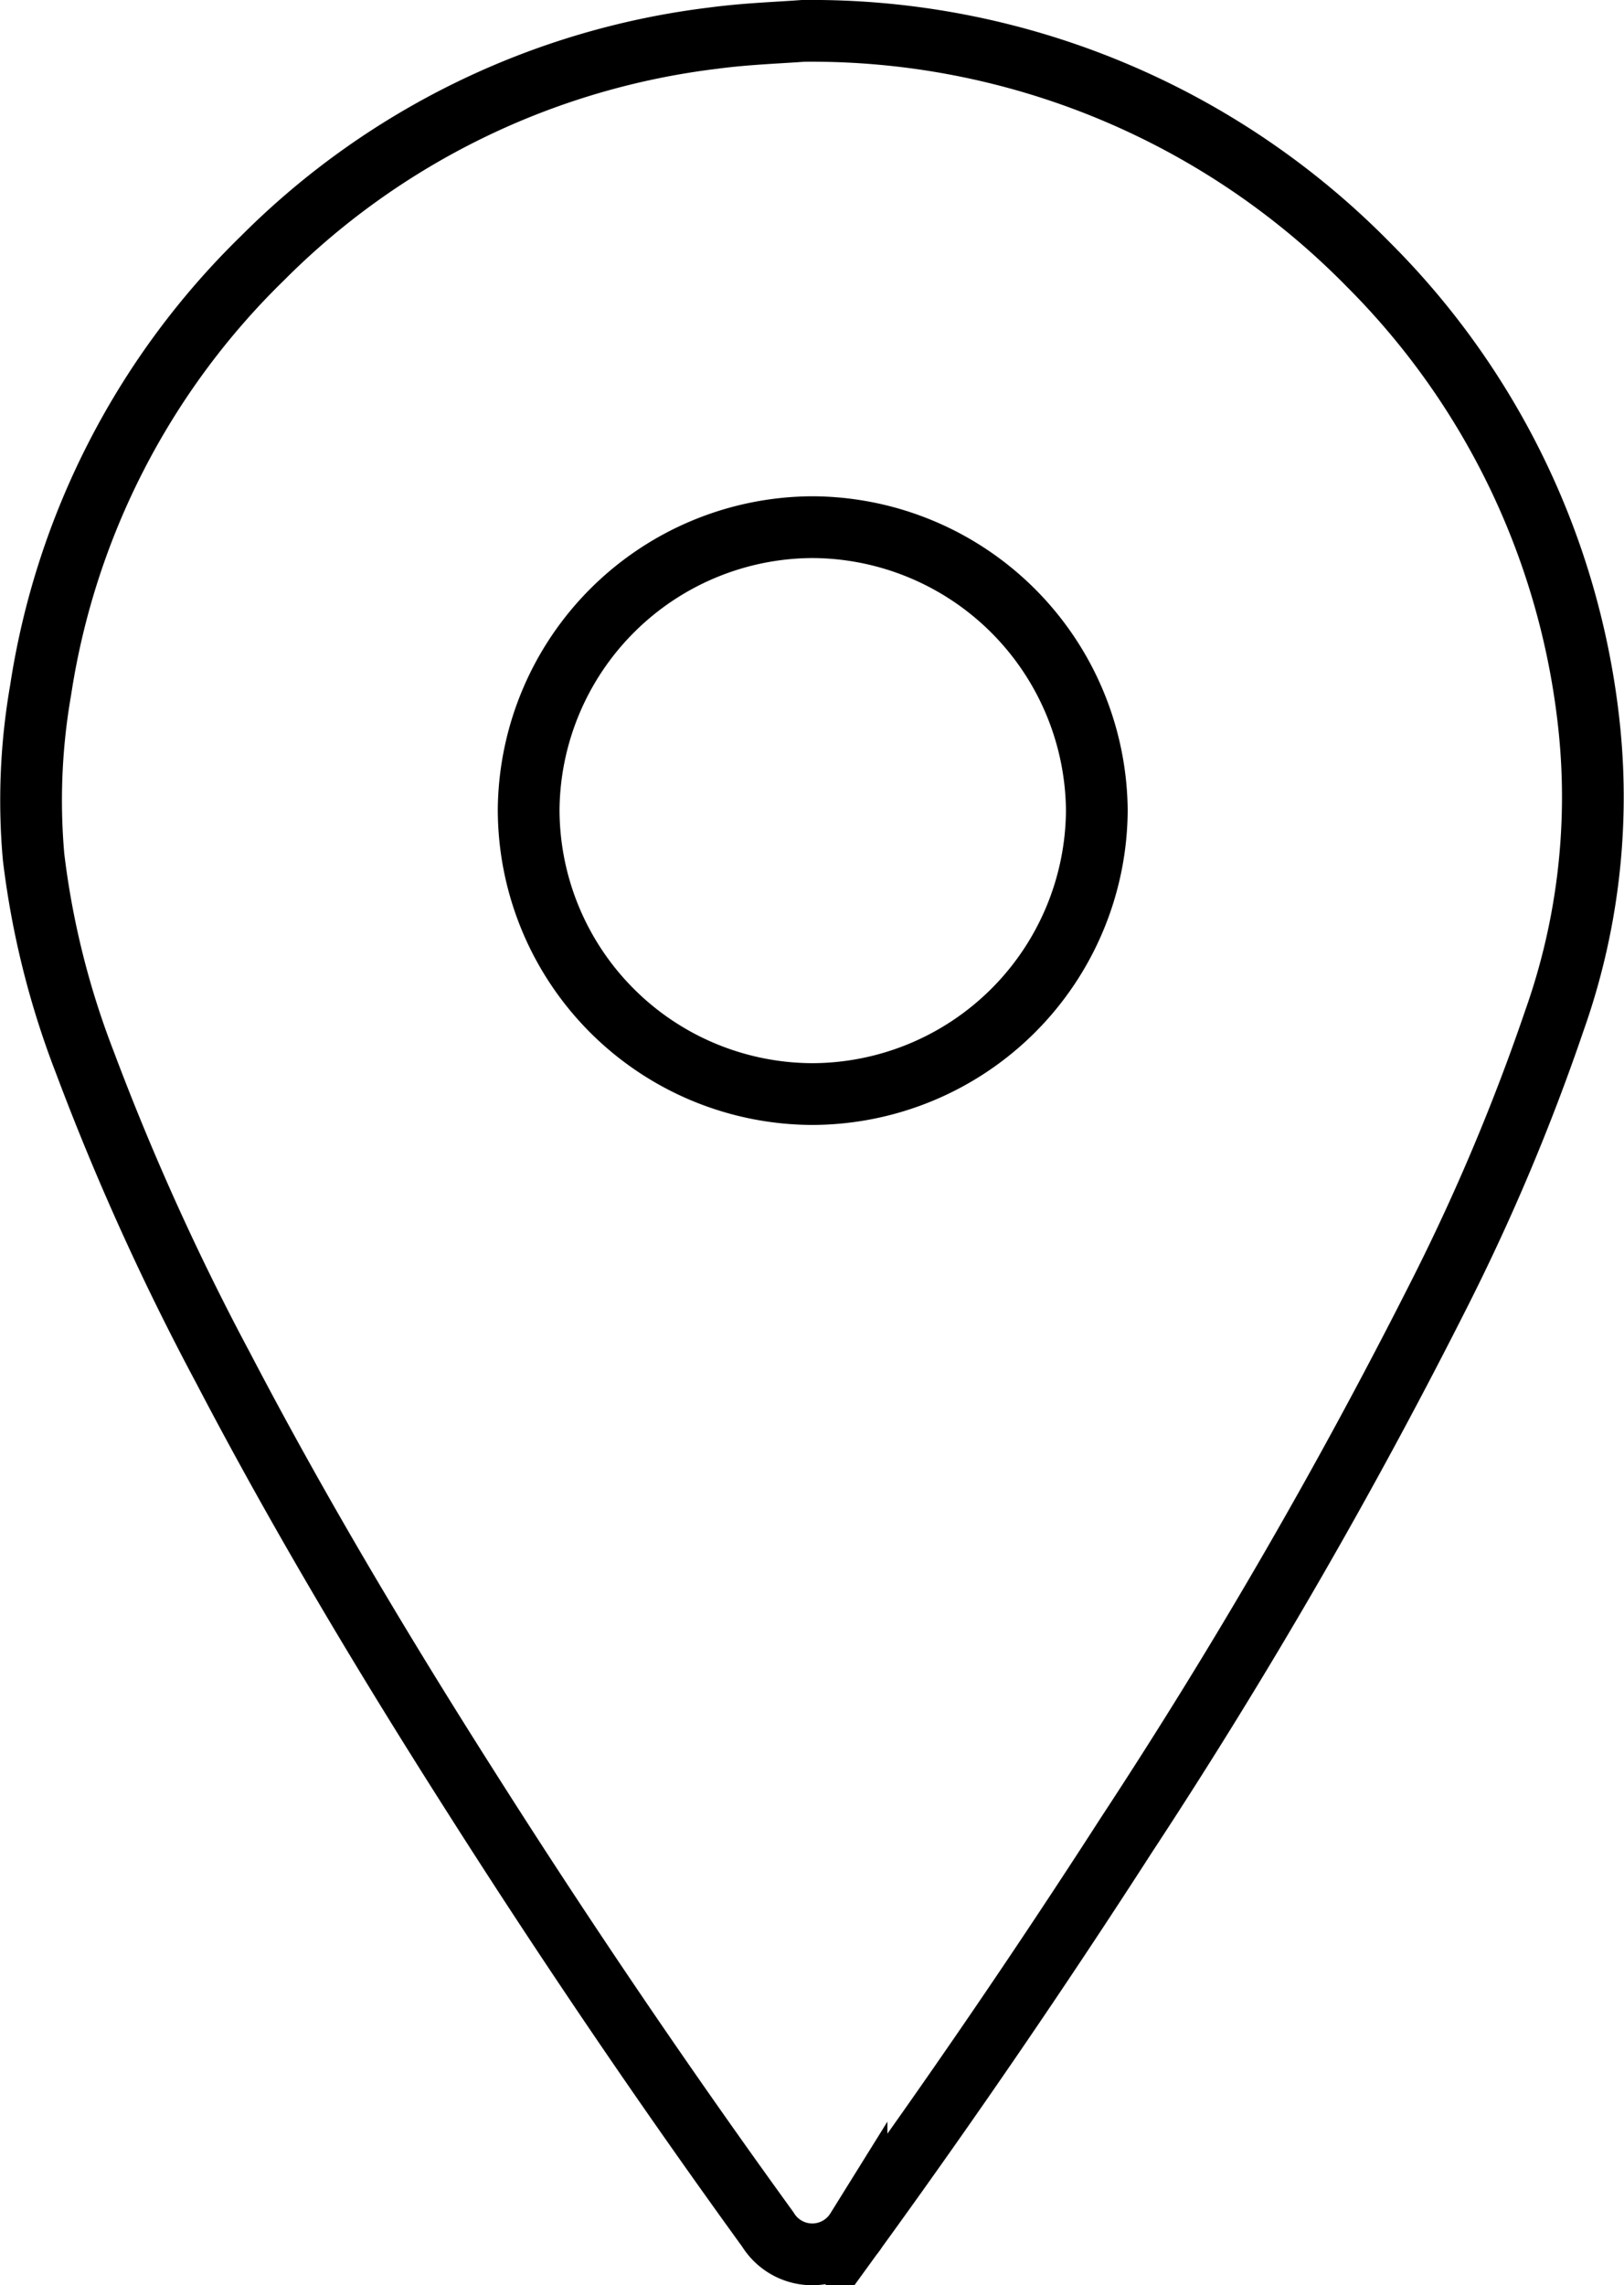 <svg xmlns="http://www.w3.org/2000/svg" width="39.459" height="55.5" viewBox="0 0 39.459 55.5">
  <path id="Path_4503" data-name="Path 4503" d="M-132.416-623.764a18.955,18.955,0,0,1,13.736,5.672A18.618,18.618,0,0,1-113.3-606.75a16.246,16.246,0,0,1-.853,7.013,51.525,51.525,0,0,1-2.765,6.581,133.555,133.555,0,0,1-7.635,13.206q-3.146,4.885-6.559,9.589a1.267,1.267,0,0,1-2.156-.007q-3.751-5.175-7.178-10.57c-2.152-3.378-4.208-6.813-6.063-10.365a61.8,61.8,0,0,1-3.353-7.409,20.6,20.6,0,0,1-1.246-4.989,15.586,15.586,0,0,1,.17-4.045,18.548,18.548,0,0,1,5.394-10.5,18.637,18.637,0,0,1,10.947-5.341C-133.8-623.694-132.991-623.72-132.416-623.764Zm.237,12.053a6.924,6.924,0,0,0-6.9,6.849,6.913,6.913,0,0,0,6.893,6.919,6.93,6.93,0,0,0,6.912-6.887A6.94,6.94,0,0,0-132.179-611.711Z" transform="translate(151.924 624.514)" fill="none" stroke="#000" stroke-width="1.5" fill-rule="evenodd"/>
</svg>
